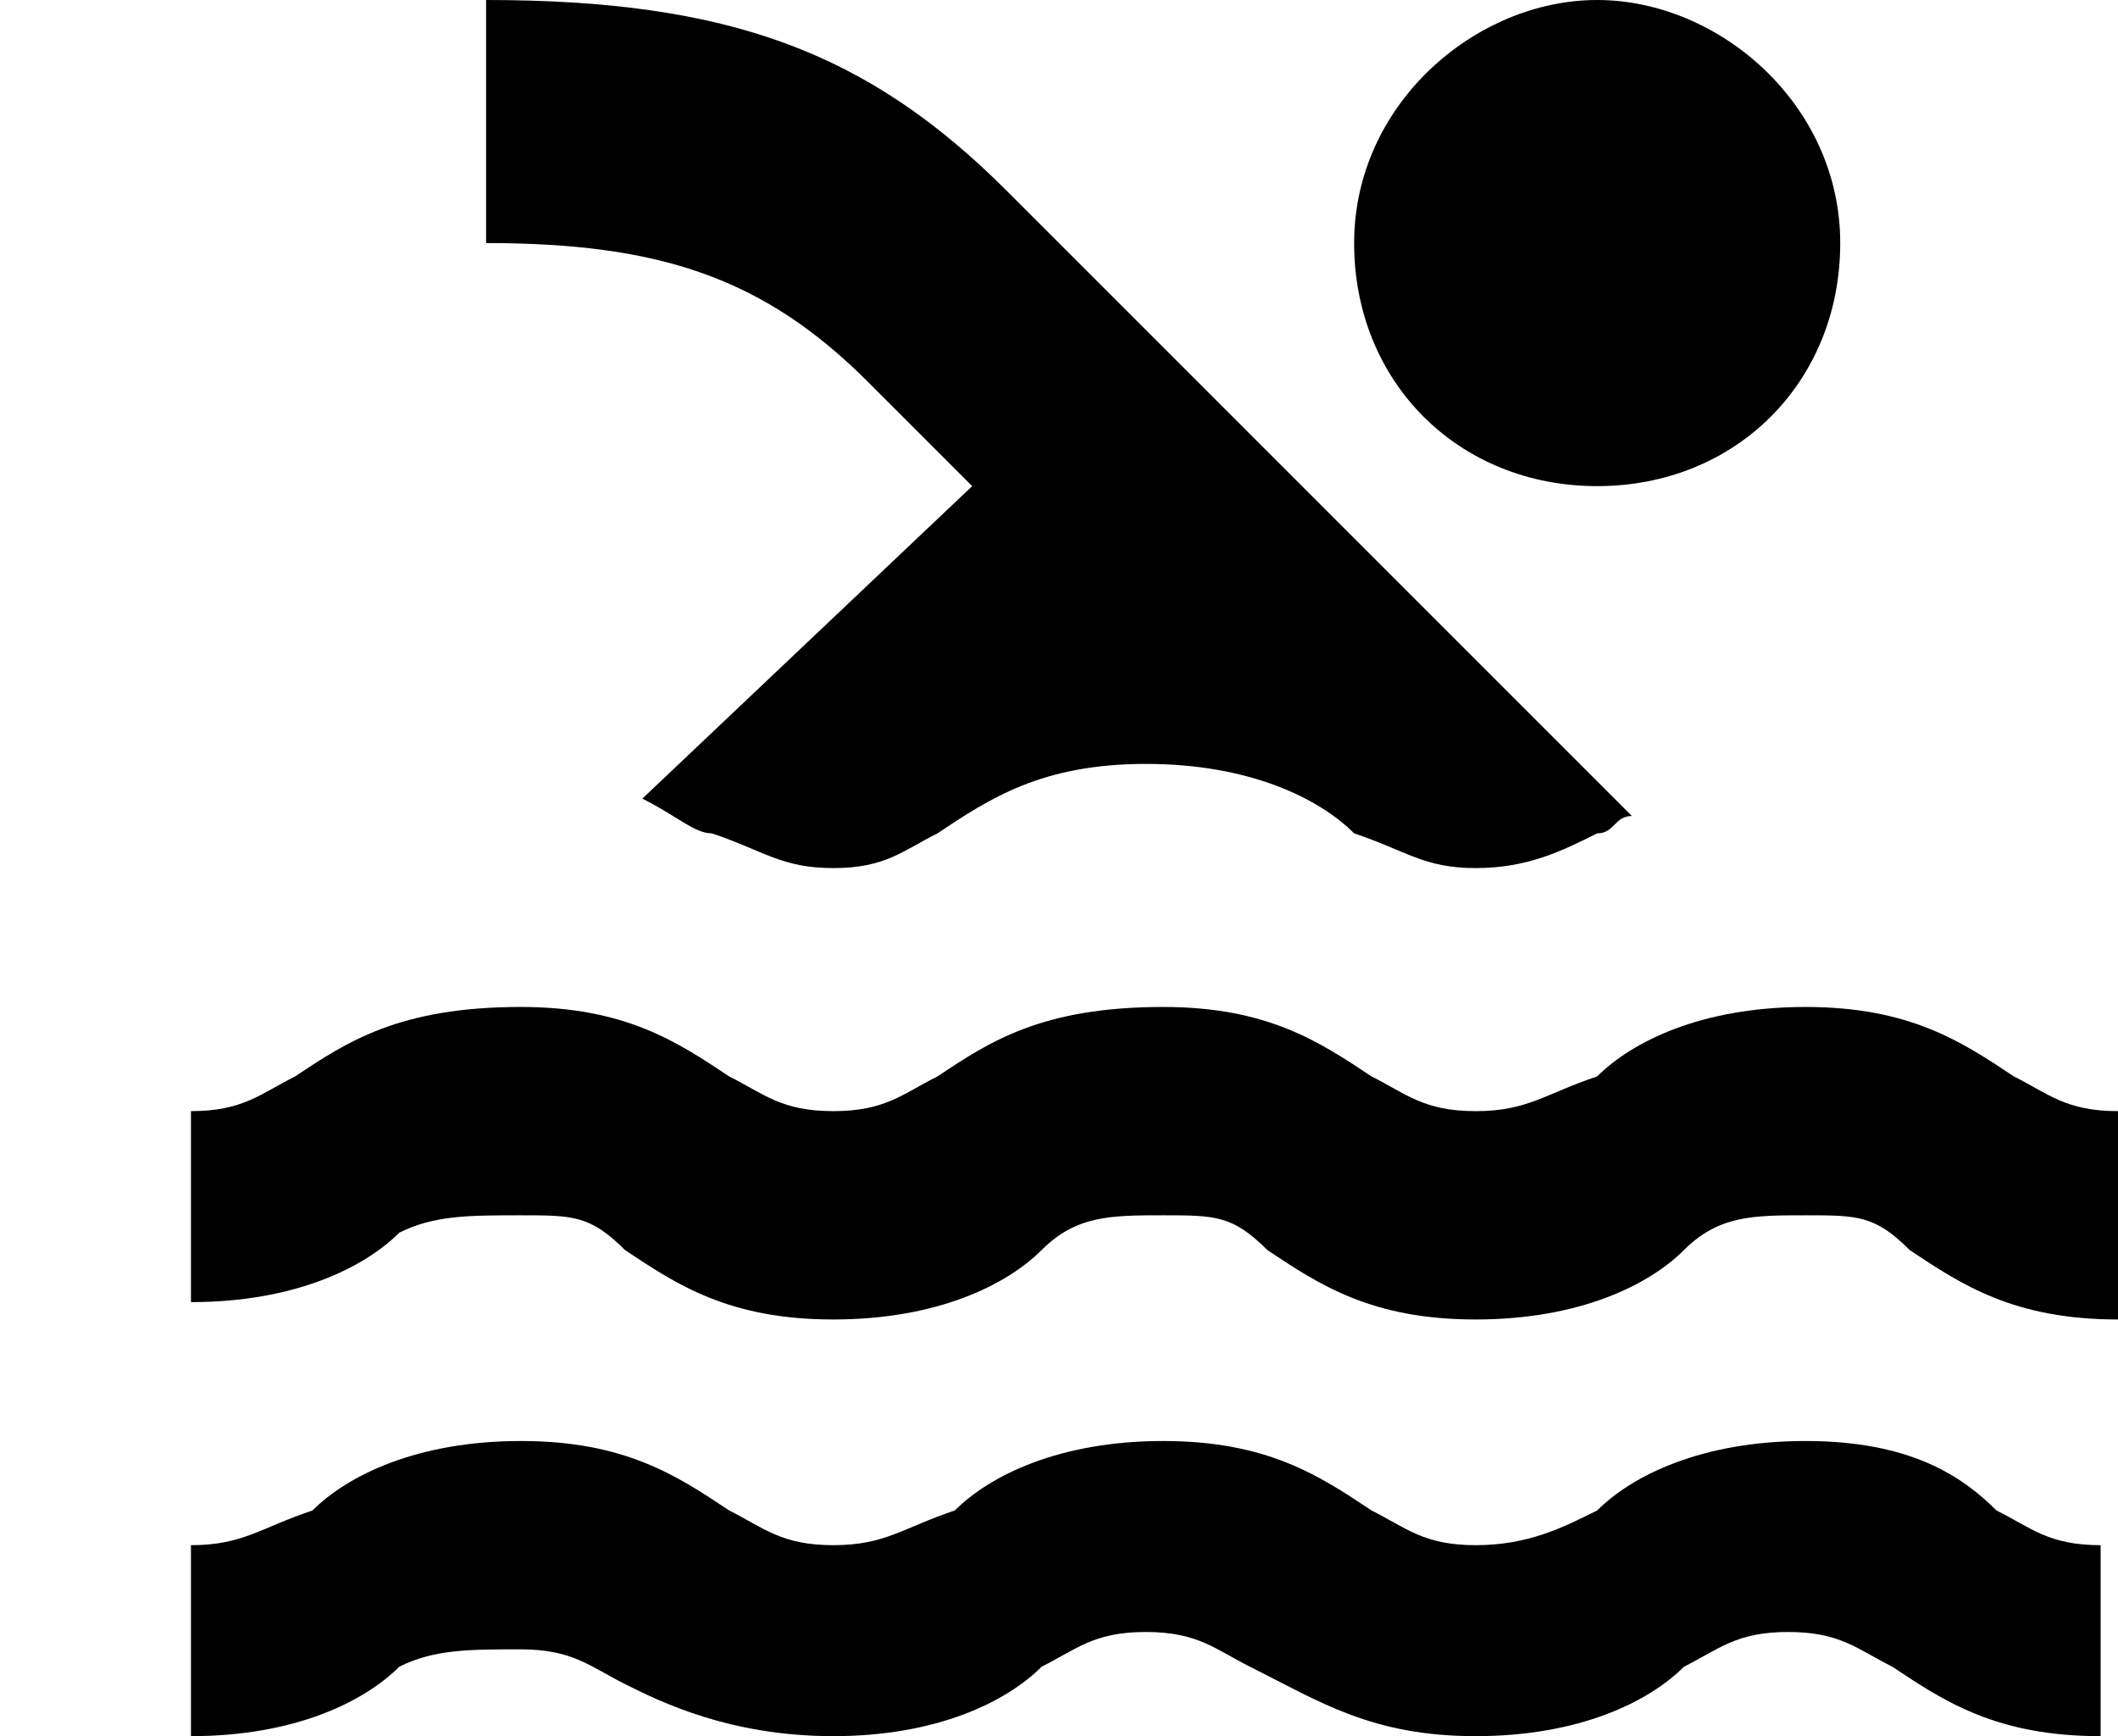 <?xml version="1.0" encoding="utf-8"?>
<!-- Generator: Adobe Illustrator 17.1.0, SVG Export Plug-In . SVG Version: 6.00 Build 0)  -->
<!DOCTYPE svg PUBLIC "-//W3C//DTD SVG 1.1//EN" "http://www.w3.org/Graphics/SVG/1.1/DTD/svg11.dtd">
<svg version="1.1" id="Réteg_1" xmlns="http://www.w3.org/2000/svg" xmlns:xlink="http://www.w3.org/1999/xlink" x="0px" y="0px"
	 viewBox="0 0 12.2 10" enable-background="new 0 0 12.2 10" xml:space="preserve">
<g>
	<path fill-rule="evenodd" clip-rule="evenodd" fill="#000000" d="M10.6,1.4C10.6,0.6,9.9,0,9.2,0S7.8,0.6,7.8,1.4
		c0,0.8,0.6,1.4,1.4,1.4S10.6,2.2,10.6,1.4"/>
	<path fill-rule="evenodd" clip-rule="evenodd" fill="#000000" d="M10.4,8.3c-0.6,0-1,0.2-1.2,0.4C9,8.8,8.8,8.9,8.5,8.9
		c-0.3,0-0.4-0.1-0.6-0.2C7.6,8.5,7.3,8.3,6.7,8.3c-0.6,0-1,0.2-1.2,0.4C5.2,8.8,5.1,8.9,4.8,8.9c-0.3,0-0.4-0.1-0.6-0.2
		C3.9,8.5,3.6,8.3,3,8.3c-0.6,0-1,0.2-1.2,0.4C1.5,8.8,1.4,8.9,1.1,8.9V10c0.6,0,1-0.2,1.2-0.4C2.5,9.5,2.7,9.5,3,9.5
		c0.3,0,0.4,0.1,0.6,0.2C3.8,9.8,4.2,10,4.8,10c0.6,0,1-0.2,1.2-0.4c0.2-0.1,0.3-0.2,0.6-0.2c0.3,0,0.4,0.1,0.6,0.2
		C7.6,9.8,7.9,10,8.5,10c0.6,0,1-0.2,1.2-0.4c0.2-0.1,0.3-0.2,0.6-0.2c0.3,0,0.4,0.1,0.6,0.2c0.3,0.2,0.6,0.4,1.2,0.4V8.9
		c-0.3,0-0.4-0.1-0.6-0.2C11.3,8.5,11,8.3,10.4,8.3 M3,7C3.3,7,3.4,7,3.6,7.2c0.3,0.2,0.6,0.4,1.2,0.4s1-0.2,1.2-0.4
		C6.2,7,6.4,7,6.7,7C7,7,7.1,7,7.3,7.2c0.3,0.2,0.6,0.4,1.2,0.4s1-0.2,1.2-0.4C9.9,7,10.1,7,10.4,7C10.7,7,10.8,7,11,7.2
		c0.3,0.2,0.6,0.4,1.2,0.4V6.4c-0.3,0-0.4-0.1-0.6-0.2C11.3,6,11,5.8,10.4,5.8c-0.6,0-1,0.2-1.2,0.4C8.9,6.3,8.8,6.4,8.5,6.4
		c-0.3,0-0.4-0.1-0.6-0.2C7.6,6,7.3,5.8,6.7,5.8C6,5.8,5.7,6,5.4,6.2C5.2,6.3,5.1,6.4,4.8,6.4c-0.3,0-0.4-0.1-0.6-0.2
		C3.9,6,3.6,5.8,3,5.8C2.3,5.8,2,6,1.7,6.2C1.5,6.3,1.4,6.4,1.1,6.4v1.1c0.6,0,1-0.2,1.2-0.4C2.5,7,2.7,7,3,7z M12.2,7.5L12.2,7.5H0
		H12.2z M5.6,2.8L3.7,4.6c0.2,0.1,0.3,0.2,0.4,0.2C4.4,4.9,4.5,5,4.8,5c0.3,0,0.4-0.1,0.6-0.2c0.3-0.2,0.6-0.4,1.2-0.4
		c0.6,0,1,0.2,1.2,0.4C8.1,4.9,8.2,5,8.5,5C8.8,5,9,4.9,9.2,4.8c0.1,0,0.1-0.1,0.2-0.1L5.8,1.1C5,0.3,4.2,0,2.8,0v1.4
		c1,0,1.6,0.2,2.2,0.8L5.6,2.8z"/>
</g>
</svg>
